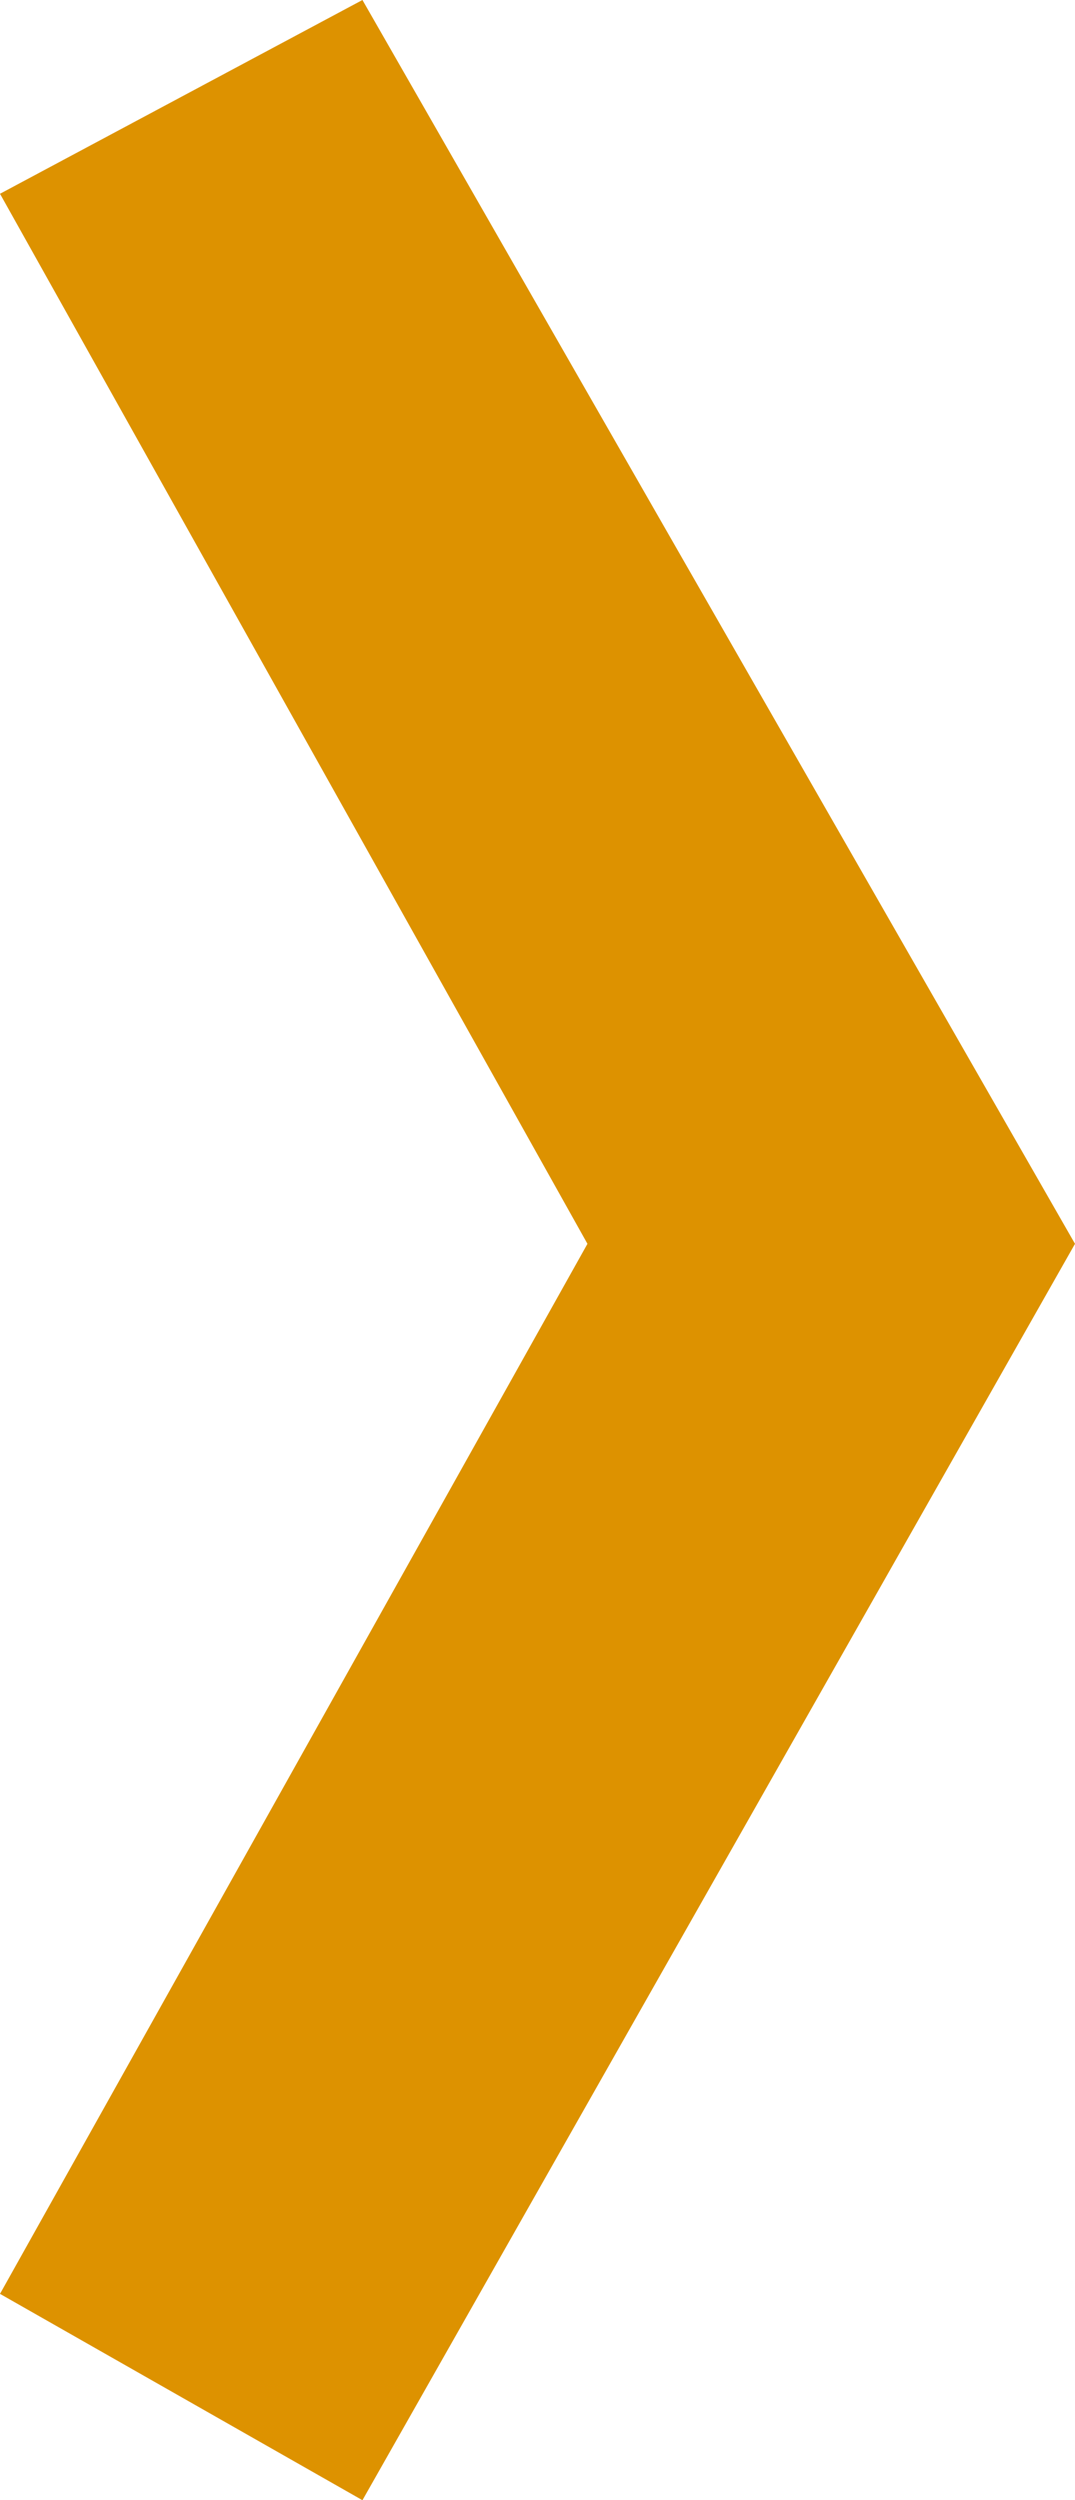 <?xml version="1.0" encoding="utf-8"?>
<!-- Generator: Adobe Illustrator 16.0.0, SVG Export Plug-In . SVG Version: 6.00 Build 0)  -->
<!DOCTYPE svg PUBLIC "-//W3C//DTD SVG 1.1//EN" "http://www.w3.org/Graphics/SVG/1.1/DTD/svg11.dtd">
<svg version="1.1" xmlns="http://www.w3.org/2000/svg" xmlns:xlink="http://www.w3.org/1999/xlink" x="0px" y="0px"
	 width="13.688px" height="31.83px" viewBox="0 0 13.688 31.83" enable-background="new 0 0 13.688 31.83"
	 xml:space="preserve">
<g id="footer">
</g>
<g id="Capa_1">
	<polygon fill="#DD9200" points="4.615,31.83 0,29.203 7.48,15.835 0,2.467 4.615,0 13.688,15.835 	"/>
</g>
<g id="header">
</g>
<g id="guias">
</g>
</svg>
